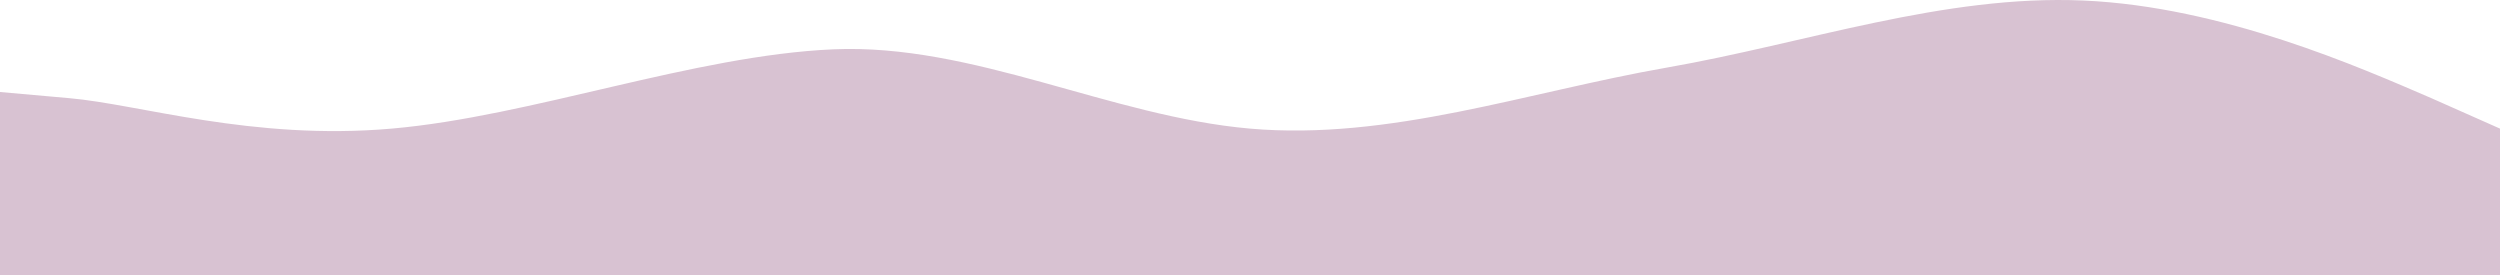 <?xml version="1.0" encoding="UTF-8"?> <svg xmlns="http://www.w3.org/2000/svg" width="1200" height="132" viewBox="0 0 1200 132" fill="none"><path fill-rule="evenodd" clip-rule="evenodd" d="M0 44.167L33 47.095C67 50.023 121 67.589 188 61.734C255 55.878 333 26.601 400 23.673C467 20.745 533 55.878 600 61.734C667 67.589 733 44.167 800 32.456C867 20.745 933 -2.677 1000 0.251C1067 3.179 1133 32.456 1167 47.095L1200 61.734V132H1167C1133 132 1067 132 1000 132C933 132 867 132 800 132C733 132 667 132 600 132C533 132 467 132 400 132C333 132 267 132 200 132C133 132 67 132 33 132H0V44.167Z" fill="#D8C2D2"></path></svg> 